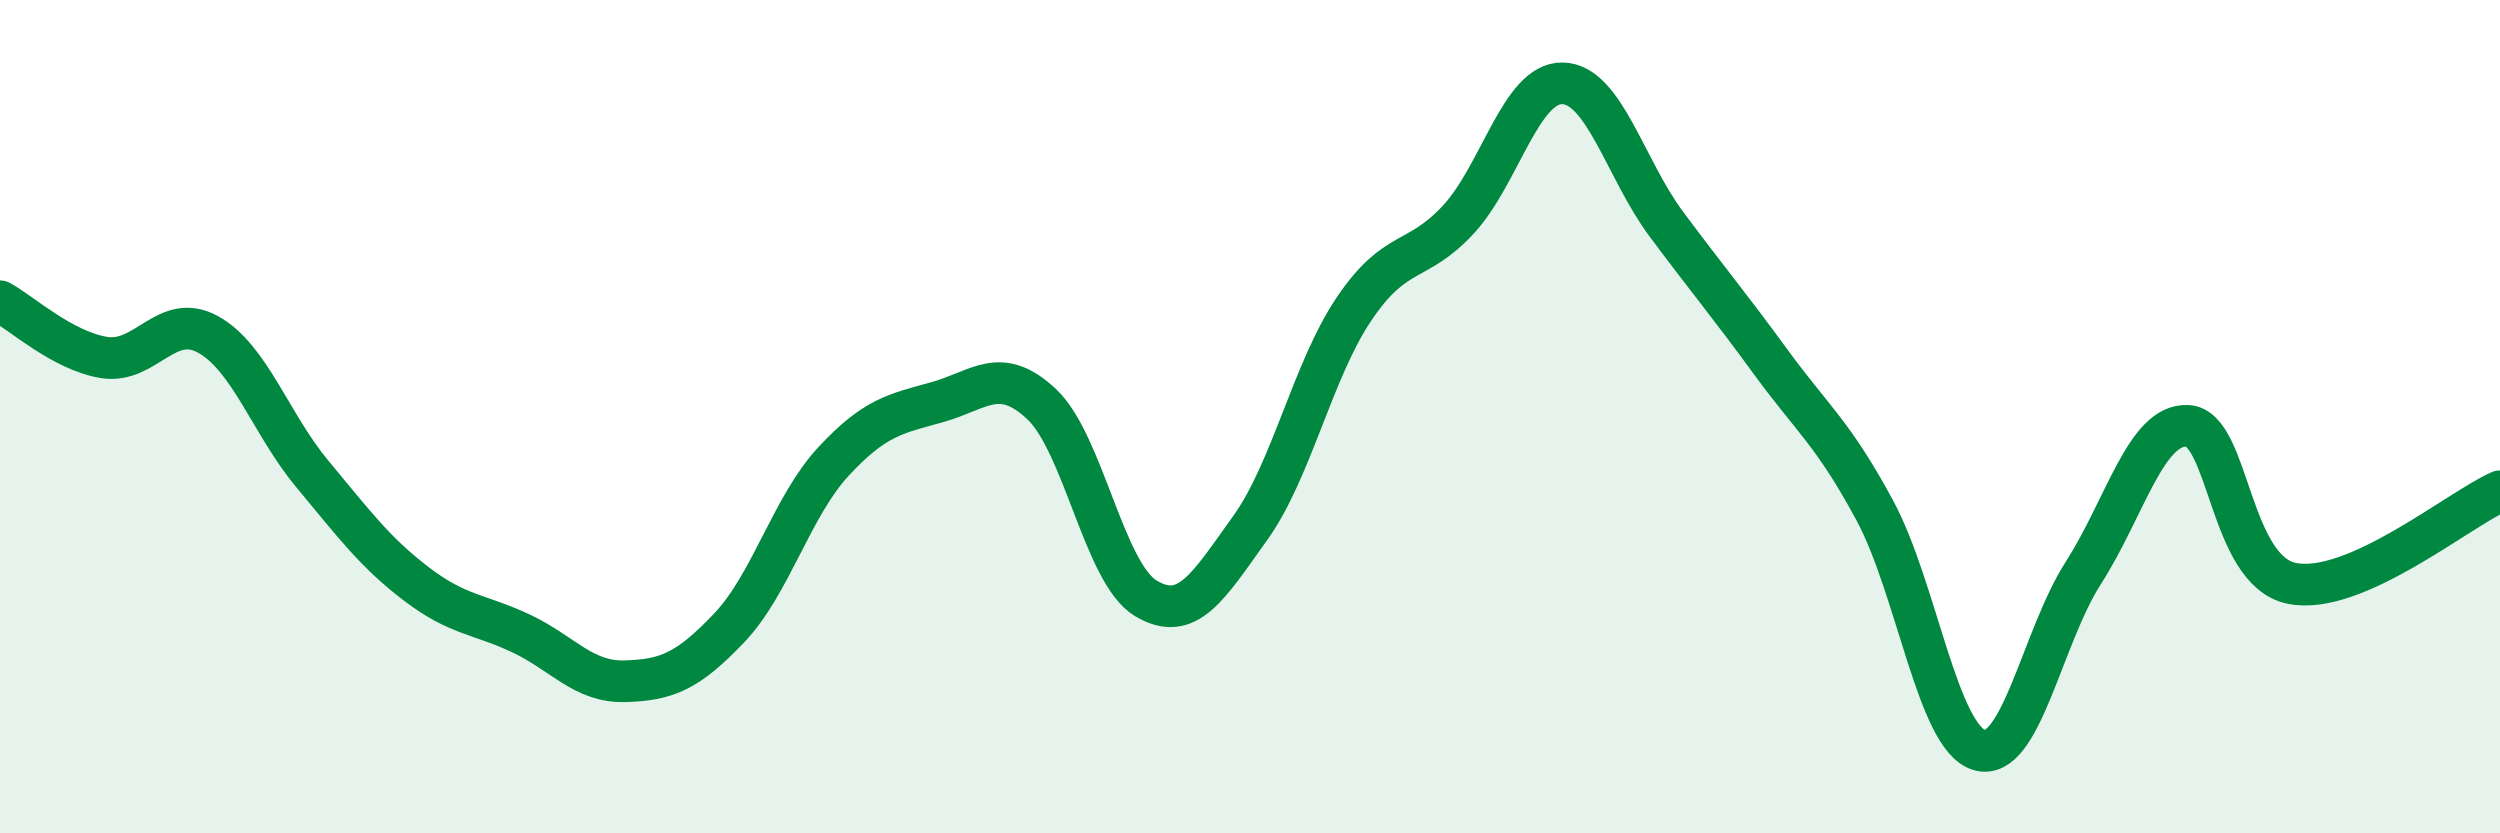 
    <svg width="60" height="20" viewBox="0 0 60 20" xmlns="http://www.w3.org/2000/svg">
      <path
        d="M 0,7.23 C 0.5,7.5 1.5,8.42 2.5,8.58 C 3.5,8.74 4,7.47 5,8.03 C 6,8.59 6.5,10.18 7.5,11.38 C 8.5,12.58 9,13.26 10,14.02 C 11,14.78 11.5,14.73 12.5,15.2 C 13.5,15.67 14,16.38 15,16.35 C 16,16.32 16.5,16.12 17.5,15.07 C 18.5,14.02 19,12.16 20,11.08 C 21,10 21.5,9.93 22.5,9.65 C 23.5,9.37 24,8.76 25,9.7 C 26,10.64 26.5,13.76 27.5,14.36 C 28.5,14.96 29,14.07 30,12.68 C 31,11.29 31.5,8.89 32.5,7.41 C 33.5,5.93 34,6.35 35,5.27 C 36,4.19 36.5,1.98 37.5,2 C 38.5,2.02 39,4.05 40,5.39 C 41,6.73 41.5,7.32 42.5,8.69 C 43.5,10.06 44,10.4 45,12.26 C 46,14.12 46.5,17.7 47.5,18 C 48.5,18.3 49,15.31 50,13.75 C 51,12.19 51.5,10.17 52.5,10.22 C 53.5,10.27 53.5,13.69 55,14 C 56.5,14.31 59,12.23 60,11.79L60 20L0 20Z"
        fill="#008740"
        opacity="0.1"
        stroke-linecap="round"
        stroke-linejoin="round"
      />
      <path
        d="M 0,7.23 C 0.5,7.5 1.5,8.42 2.5,8.58 C 3.5,8.74 4,7.47 5,8.03 C 6,8.59 6.5,10.18 7.5,11.38 C 8.5,12.58 9,13.26 10,14.02 C 11,14.78 11.5,14.73 12.5,15.2 C 13.5,15.67 14,16.38 15,16.35 C 16,16.32 16.5,16.12 17.5,15.07 C 18.5,14.02 19,12.16 20,11.08 C 21,10 21.5,9.93 22.5,9.65 C 23.5,9.37 24,8.76 25,9.7 C 26,10.64 26.5,13.76 27.5,14.36 C 28.5,14.96 29,14.07 30,12.68 C 31,11.29 31.5,8.89 32.5,7.41 C 33.5,5.93 34,6.35 35,5.27 C 36,4.19 36.5,1.98 37.5,2 C 38.5,2.02 39,4.05 40,5.39 C 41,6.73 41.5,7.32 42.5,8.69 C 43.5,10.06 44,10.4 45,12.26 C 46,14.12 46.5,17.7 47.5,18 C 48.5,18.3 49,15.31 50,13.75 C 51,12.19 51.5,10.17 52.5,10.22 C 53.5,10.27 53.5,13.69 55,14 C 56.5,14.31 59,12.23 60,11.79"
        stroke="#008740"
        stroke-width="1"
        fill="none"
        stroke-linecap="round"
        stroke-linejoin="round"
      />
    </svg>
  